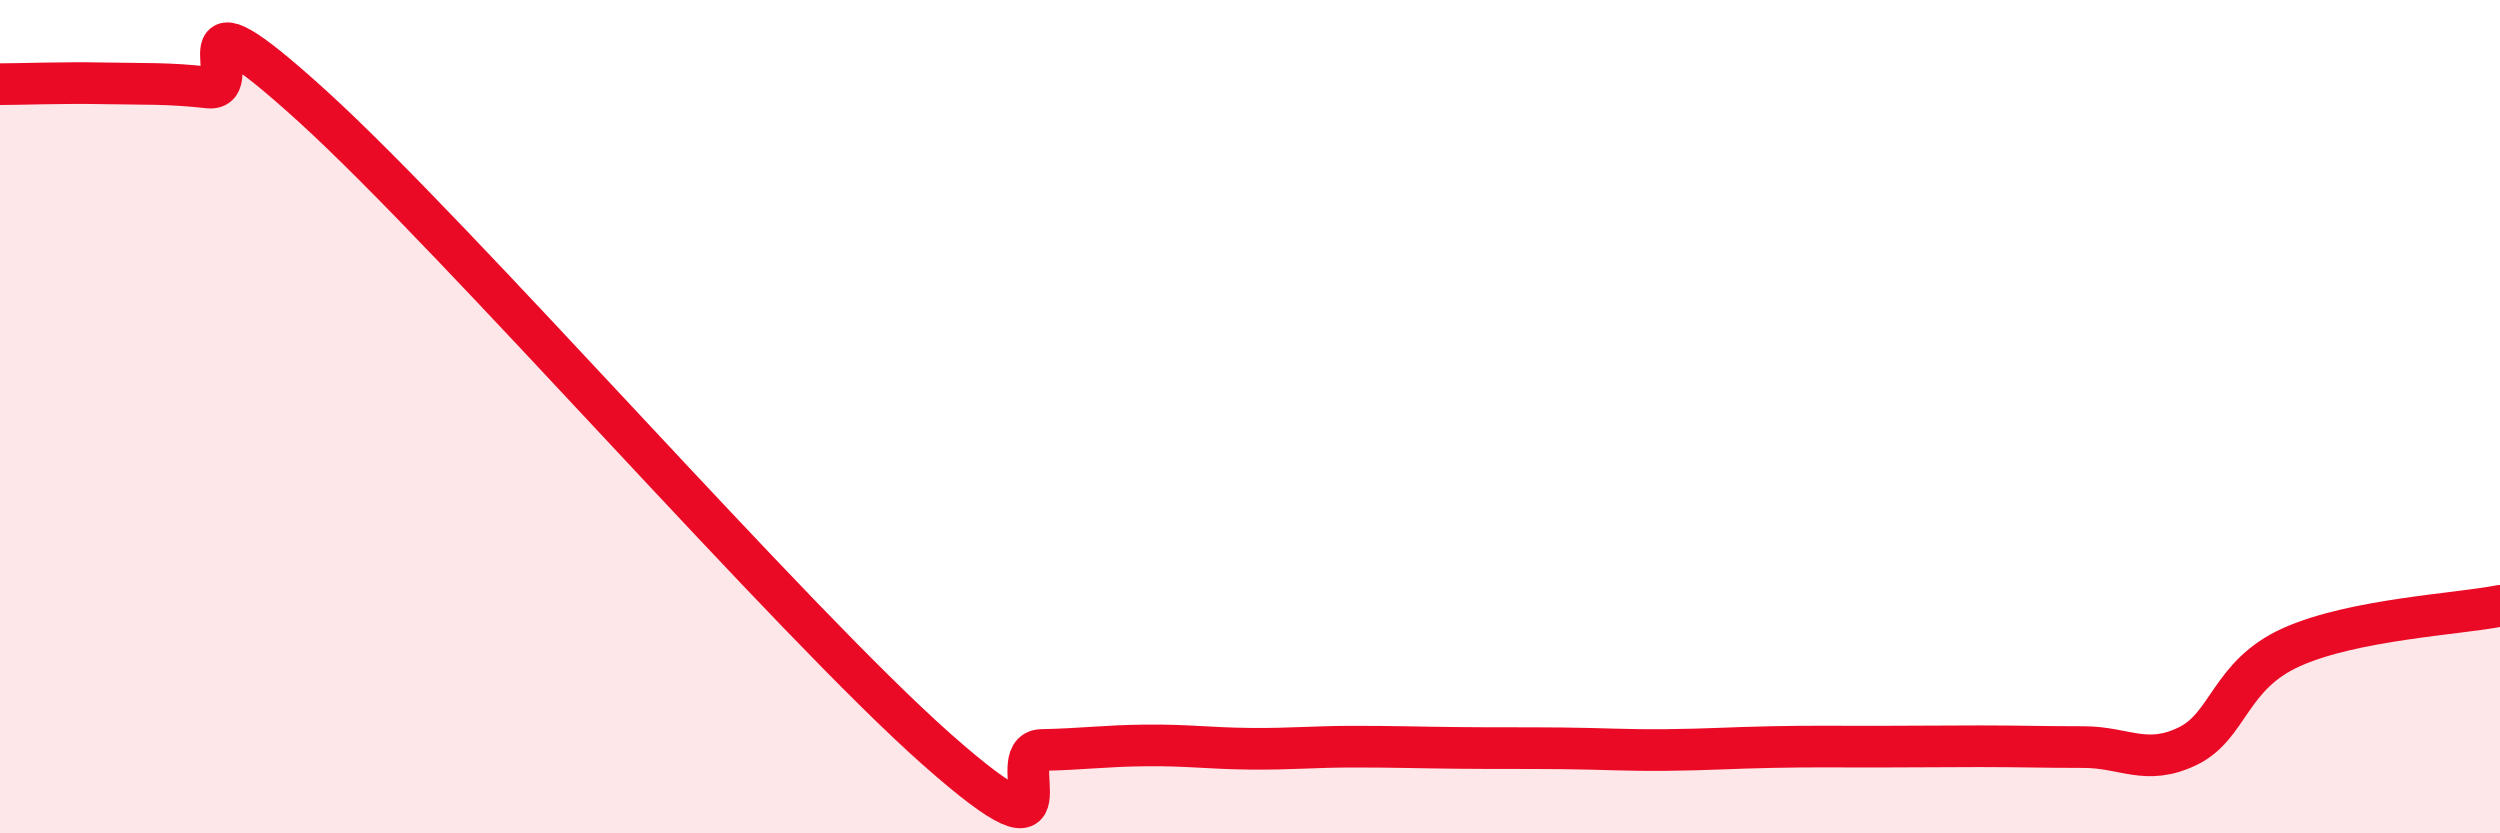 
    <svg width="60" height="20" viewBox="0 0 60 20" xmlns="http://www.w3.org/2000/svg">
      <path
        d="M 0,2.02 C 0.5,2.02 1.5,1.98 2.5,2 C 3.5,2.02 4,1.99 5,2.1 C 6,2.21 4,-0.63 7.5,2.55 C 11,5.73 19,14.91 22.5,18 C 26,21.09 24,18.02 25,18 C 26,17.98 26.5,17.9 27.5,17.89 C 28.5,17.88 29,17.96 30,17.97 C 31,17.98 31.5,17.92 32.5,17.92 C 33.5,17.92 34,17.94 35,17.95 C 36,17.96 36.5,17.95 37.5,17.96 C 38.5,17.97 39,18.01 40,18 C 41,17.99 41.5,17.95 42.5,17.93 C 43.5,17.91 44,17.92 45,17.92 C 46,17.92 46.5,17.91 47.5,17.91 C 48.5,17.91 49,17.93 50,17.93 C 51,17.93 51.5,18.39 52.5,17.91 C 53.5,17.43 53.5,16.2 55,15.53 C 56.5,14.86 59,14.74 60,14.54L60 20L0 20Z"
        fill="#EB0A25"
        opacity="0.1"
        stroke-linecap="round"
        stroke-linejoin="round"
      />
      <path
        d="M 0,2.02 C 0.5,2.02 1.5,1.98 2.5,2 C 3.5,2.02 4,1.99 5,2.1 C 6,2.21 4,-0.63 7.5,2.55 C 11,5.73 19,14.91 22.5,18 C 26,21.09 24,18.02 25,18 C 26,17.98 26.5,17.9 27.5,17.89 C 28.5,17.88 29,17.96 30,17.97 C 31,17.98 31.5,17.92 32.5,17.92 C 33.5,17.92 34,17.94 35,17.95 C 36,17.96 36.5,17.95 37.5,17.96 C 38.5,17.97 39,18.01 40,18 C 41,17.99 41.5,17.95 42.5,17.93 C 43.5,17.91 44,17.92 45,17.92 C 46,17.92 46.5,17.91 47.5,17.91 C 48.5,17.91 49,17.93 50,17.93 C 51,17.93 51.5,18.39 52.5,17.91 C 53.5,17.43 53.5,16.2 55,15.53 C 56.5,14.86 59,14.74 60,14.54"
        stroke="#EB0A25"
        stroke-width="1"
        fill="none"
        stroke-linecap="round"
        stroke-linejoin="round"
      />
    </svg>
  
